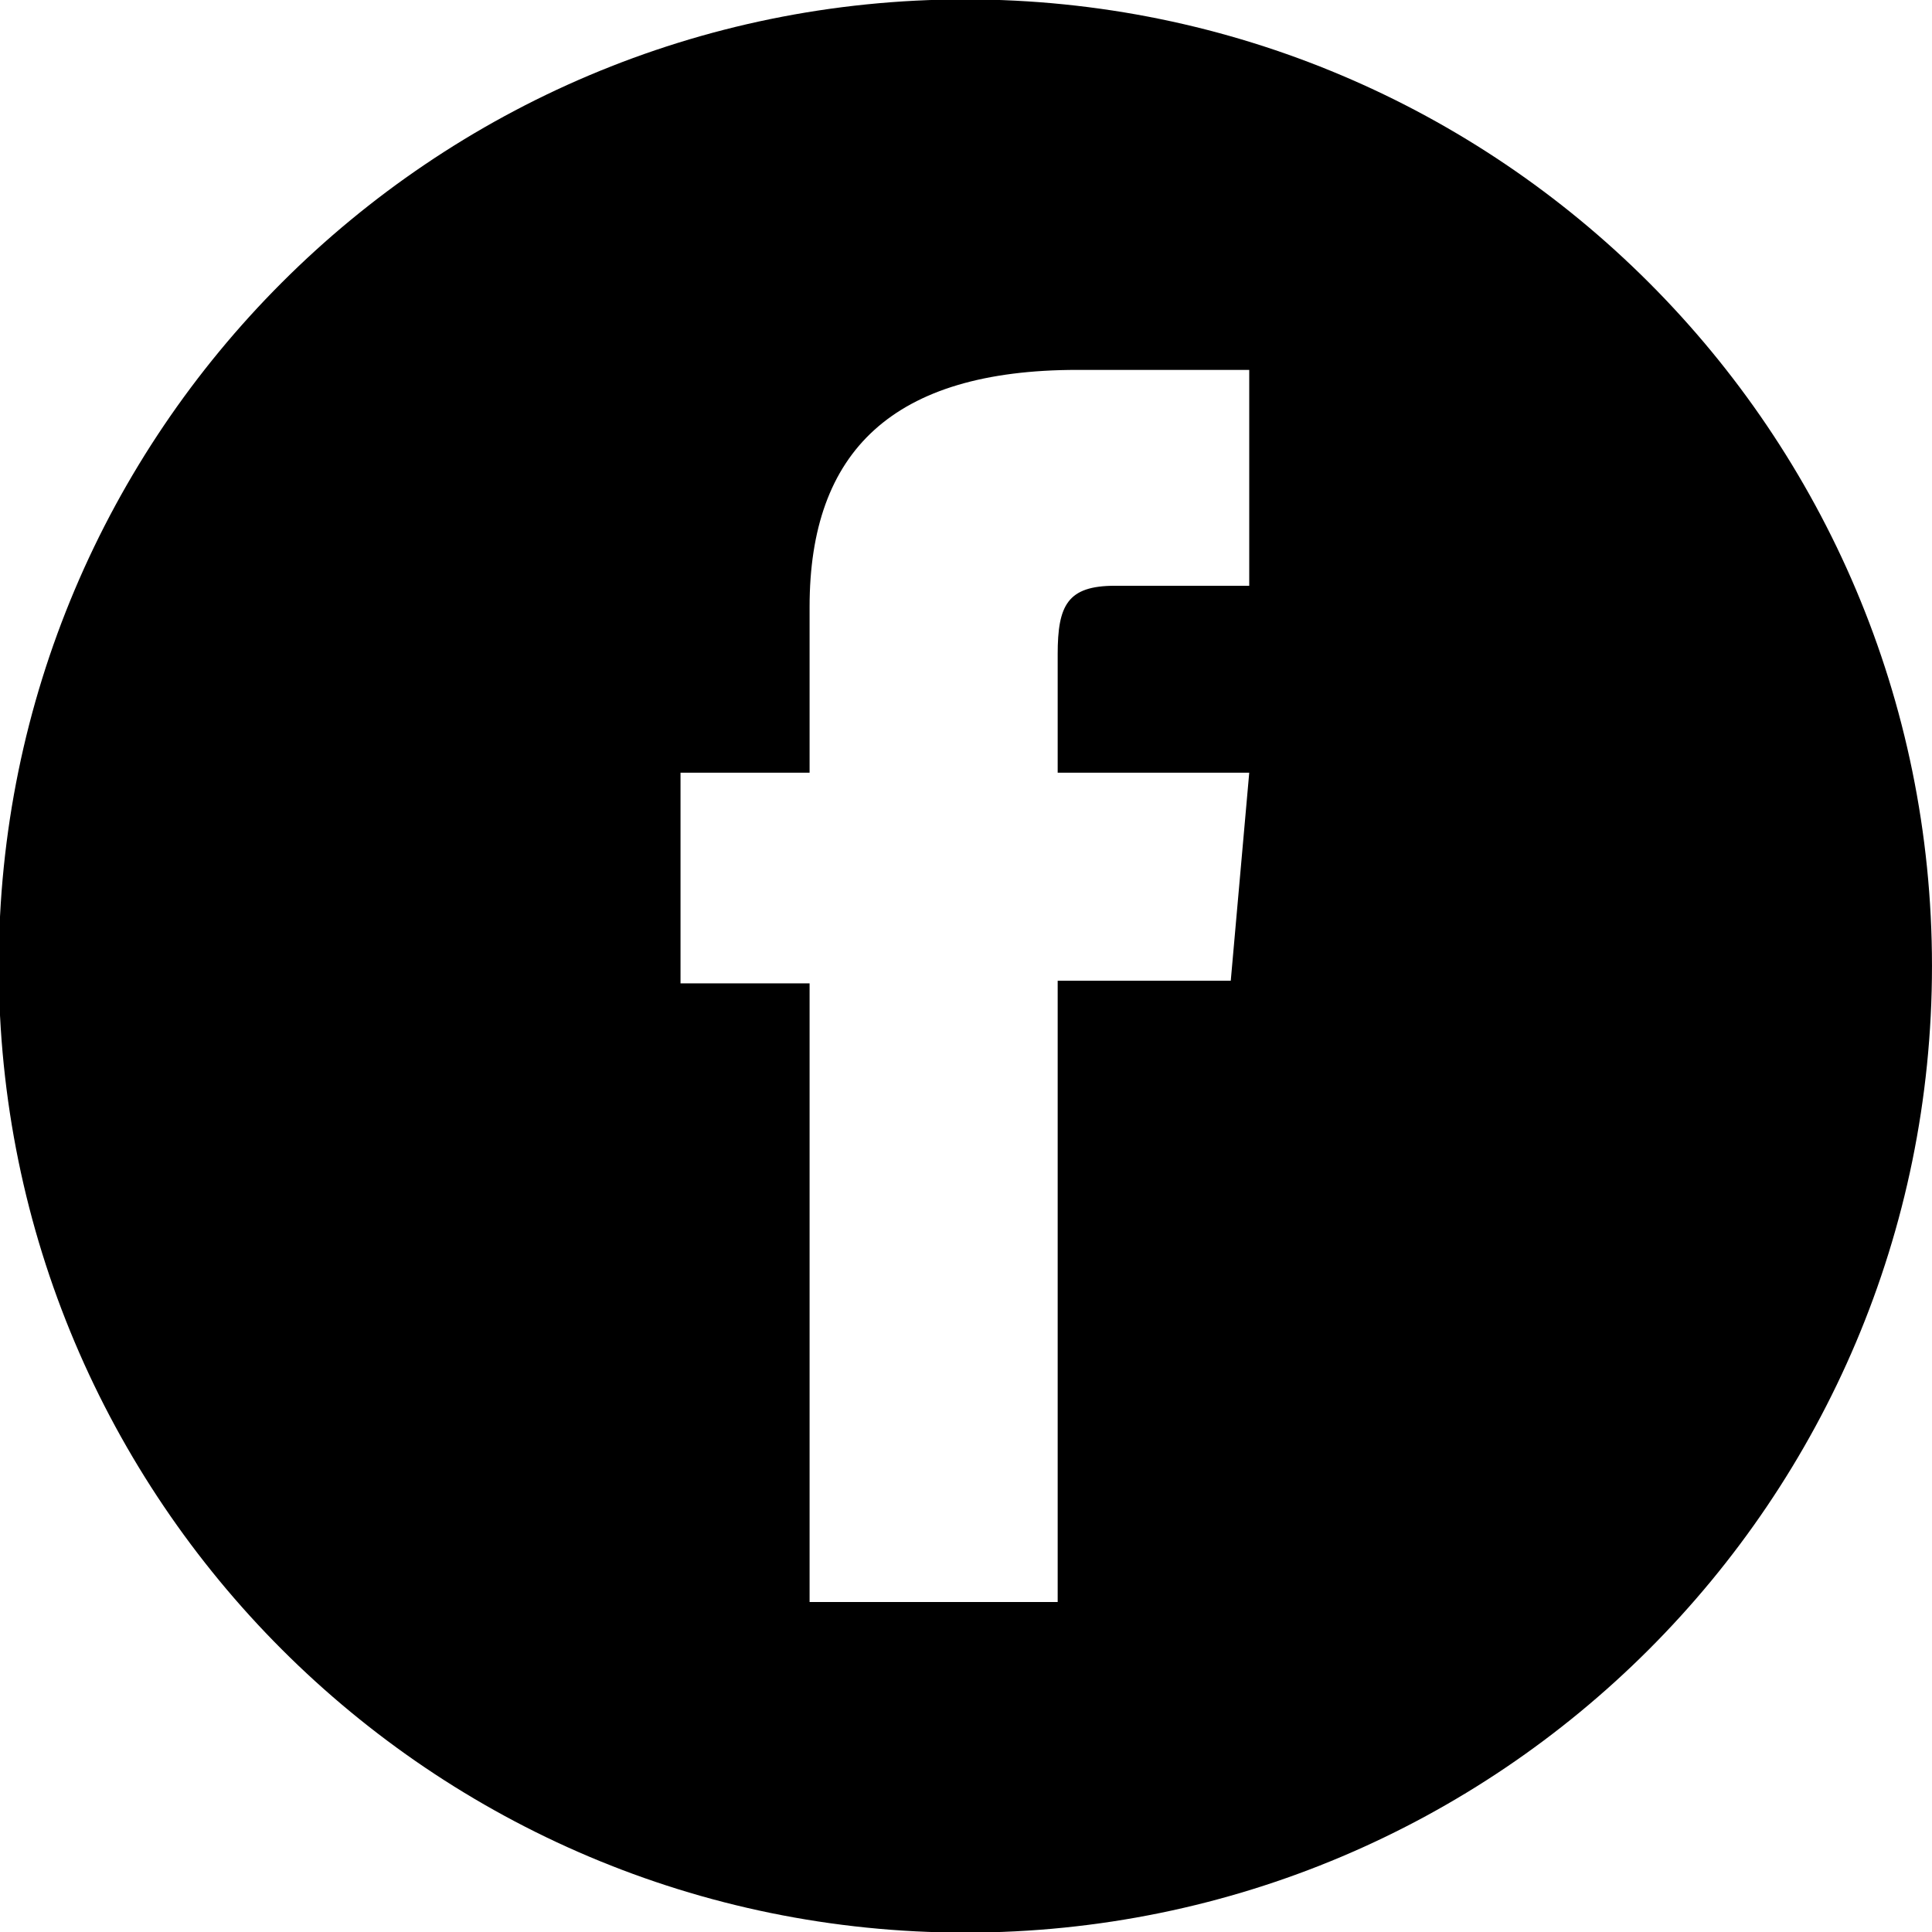 <?xml version="1.0" encoding="UTF-8" standalone="no"?>
<!-- Created with Inkscape (http://www.inkscape.org/) -->

<svg
   width="114.236mm"
   height="114.235mm"
   viewBox="0 0 114.236 114.235"
   version="1.1"
   id="svg1"
   inkscape:version="1.4 (86a8ad7, 2024-10-11)"
   sodipodi:docname="facebook-icon.svg"
   xmlns:inkscape="http://www.inkscape.org/namespaces/inkscape"
   xmlns:sodipodi="http://sodipodi.sourceforge.net/DTD/sodipodi-0.dtd"
   xmlns="http://www.w3.org/2000/svg"
   xmlns:svg="http://www.w3.org/2000/svg">
  <sodipodi:namedview
     id="namedview1"
     pagecolor="#ffffff"
     bordercolor="#000000"
     borderopacity="0.25"
     inkscape:showpageshadow="2"
     inkscape:pageopacity="0.0"
     inkscape:pagecheckerboard="0"
     inkscape:deskcolor="#d1d1d1"
     inkscape:document-units="mm"
     inkscape:zoom="1.7042017"
     inkscape:cx="332.1203"
     inkscape:cy="467.96103"
     inkscape:window-width="3840"
     inkscape:window-height="2131"
     inkscape:window-x="-9"
     inkscape:window-y="-9"
     inkscape:window-maximized="1"
     inkscape:current-layer="layer1" />
  <defs
     id="defs1">
    <clipPath
       clipPathUnits="userSpaceOnUse"
       id="clipPath175">
      <path
         d="M 0,0 H 2409.449 V 6236.221 H 0 Z"
         transform="translate(-1870.76,-866.727)"
         id="path175" />
    </clipPath>
    <clipPath
       clipPathUnits="userSpaceOnUse"
       id="clipPath177">
      <path
         d="M 0,0 H 2409.449 V 6236.221 H 0 Z"
         transform="translate(-2257.092,-866.727)"
         id="path177" />
    </clipPath>
  </defs>
  <g
     inkscape:label="Vrstva 1"
     inkscape:groupmode="layer"
     id="layer1"
     transform="translate(-17.071,12.227)">
    <path
       id="path174"
       d="m 0,0 c 0,89.414 -72.49,161.905 -161.911,161.905 -89.415,0 -161.907,-72.491 -161.907,-161.905 0,-89.42 72.492,-161.912 161.907,-161.912 C -72.49,-161.912 0,-89.42 0,0 M -146.448,52.22 V 32.375 h 32.086 l -3.094,-34.845 h -28.992 v -104.069 h -41.556 V -2.908 h -21.619 v 35.283 h 21.619 v 27.78 c 0,26.073 13.941,39.692 44.866,39.692 h 28.776 v -36.16 h -22.492 c -7.943,0 -9.594,-3.25 -9.594,-11.467"
       style="fill:#000000;fill-opacity:1;fill-rule:nonzero;stroke:none"
       transform="matrix(0.353,0,0,-0.353,131.306,44.89)"
       clip-path="url(#clipPath175)" />
  </g>
</svg>
